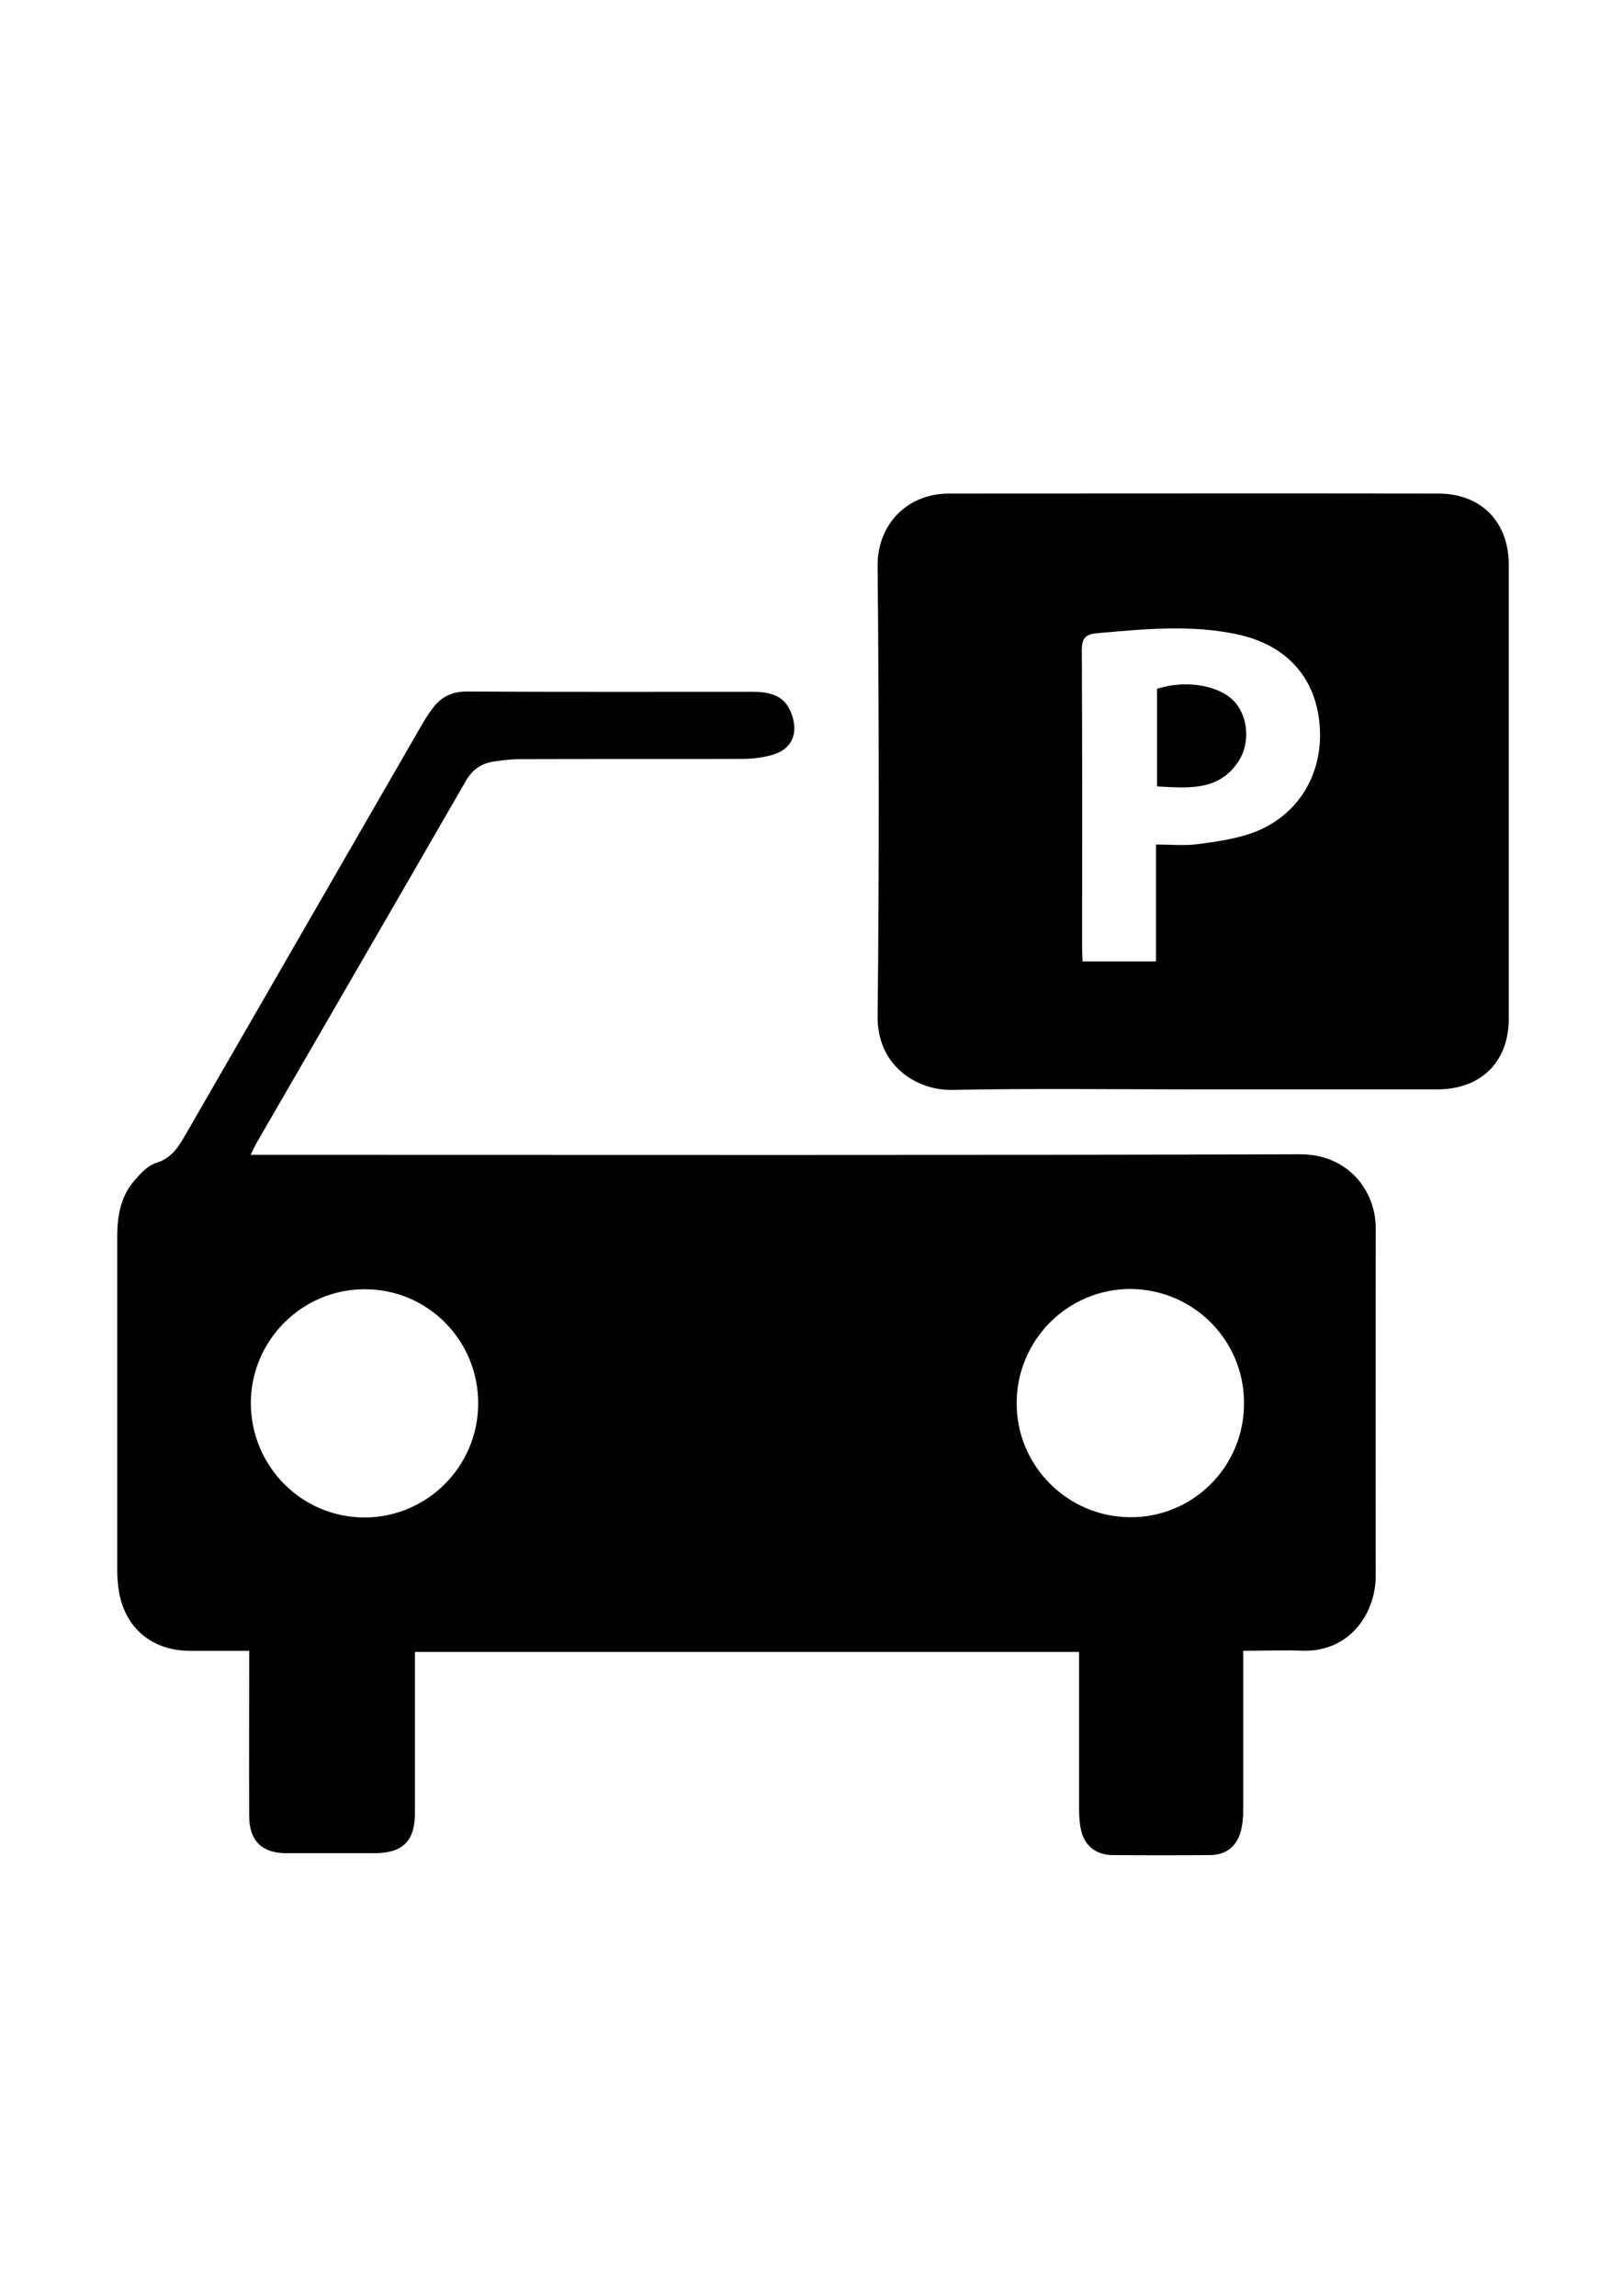 <?xml version="1.0" encoding="utf-8"?>
<!-- Generator: Adobe Illustrator 22.0.1, SVG Export Plug-In . SVG Version: 6.00 Build 0)  -->
<svg version="1.1" id="Layer_1" xmlns="http://www.w3.org/2000/svg" xmlns:xlink="http://www.w3.org/1999/xlink" x="0px" y="0px"
	 viewBox="0 0 595.3 841.9" style="enable-background:new 0 0 595.3 841.9;" xml:space="preserve">
<g>
	<g>
		<path d="M456,605.4c0,20.1,0,39.4,0,58.7c0,2.6-0.3,5.4-1,7.9c-1.7,5.4-5.4,8.2-11.1,8.3c-12,0.1-24,0.1-36,0
			c-6.1-0.1-10.4-3.7-11.5-9.7c-0.5-2.4-0.6-5-0.6-7.5c0-17.2,0-34.3,0-51.5c0-1.8,0-3.6,0-5.8c-81.3,0-162.2,0-243.6,0
			c0,6.4,0,12.7,0,19c0,13.3,0,26.7,0,40c0,10.4-4.5,14.8-14.8,14.8c-10.8,0-21.7,0-32.5,0c-8.8,0-13.5-4.6-13.5-13.6
			c-0.1-18.2,0-36.3,0-54.5c0-1.8,0-3.6,0-6.1c-7.4,0-14.5,0-21.6,0c-14.9,0-25.1-9.4-26.5-24.3c-0.2-1.8-0.3-3.7-0.3-5.5
			c0-40.7,0-81.3,0-122c0-7.3,1.1-14.4,5.9-20.2c2.3-2.7,5.1-5.9,8.3-6.9c6-1.8,8.5-6.3,11.2-11c28.6-49.6,57.2-99.2,85.8-148.8
			c1.4-2.4,2.9-4.9,4.6-7.1c3.1-4.1,7-6,12.4-6c35,0.2,70,0.1,105,0.1c8.3,0,12.4,2.6,14.4,8.9c2.1,6.5-0.2,11.9-6.6,14
			c-3.7,1.2-7.8,1.7-11.7,1.7c-27.2,0.1-54.3,0-81.5,0.1c-3.3,0-6.6,0.4-9.9,0.9c-4.5,0.7-7.8,3.1-10.1,7.2
			c-25.4,44.1-51,88.2-76.5,132.3c-0.7,1.2-1.3,2.6-2.4,4.7c2.8,0,4.9,0,6.9,0c126,0,252,0.2,377.9-0.2c18.1-0.1,28,13.8,27.9,27.2
			c0,42.5-0.1,85,0,127.5c0,13.3-9.4,28.6-28.3,27.3C469.6,605.1,463.1,605.4,456,605.4z M175.4,514.8c0.1-23.3-18.6-42.1-41.7-42
			c-22.9,0-41.6,18.7-41.7,41.6c0,23.3,18.6,42.1,41.8,42.1C156.7,556.4,175.3,537.8,175.4,514.8z M456.3,514.5
			c0-23-18.5-41.6-41.5-41.8c-23.1-0.1-41.9,18.7-41.9,41.9c0,23,18.6,41.6,41.5,41.8C437.6,556.6,456.4,537.8,456.3,514.5z"/>
		<path d="M437.7,399.5c-29.5,0-59-0.4-88.5,0.2c-13.2,0.2-27.5-9.1-27.3-26.9c0.6-55.1,0.5-110.3,0-165.4
			c-0.1-14.7,10.5-26.4,26.2-26.4c59.8,0,119.6-0.1,179.4,0c15.8,0,25.9,10.4,25.9,26.1c0,55.5,0,111,0,166.4c0,16-10.2,26-26.3,26
			C497.3,399.5,467.5,399.5,437.7,399.5z M424,309.7c5.5,0,10.4,0.5,15.1-0.1c6.9-0.9,13.9-1.9,20.4-4.2
			c16.8-6.2,26.1-21.8,24.5-39.8c-1.5-17.3-12.3-29.2-30.3-33c-17-3.6-34.1-1.9-51.2-0.4c-4.5,0.4-5.7,1.9-5.7,6.3
			c0.2,36.3,0.1,72.6,0.1,109c0,1.6,0.1,3.2,0.2,5.1c9,0,17.8,0,26.9,0C424,338.2,424,324.3,424,309.7z"/>
		<path d="M424.4,288.4c0-12.4,0-24.1,0-35.8c10.8-3.5,23.6-1.2,28.9,5.3c4.5,5.5,5.2,14.6,1.1,21.1
			C447.2,290.2,436,289,424.4,288.4z"/>
	</g>
</g>
</svg>

